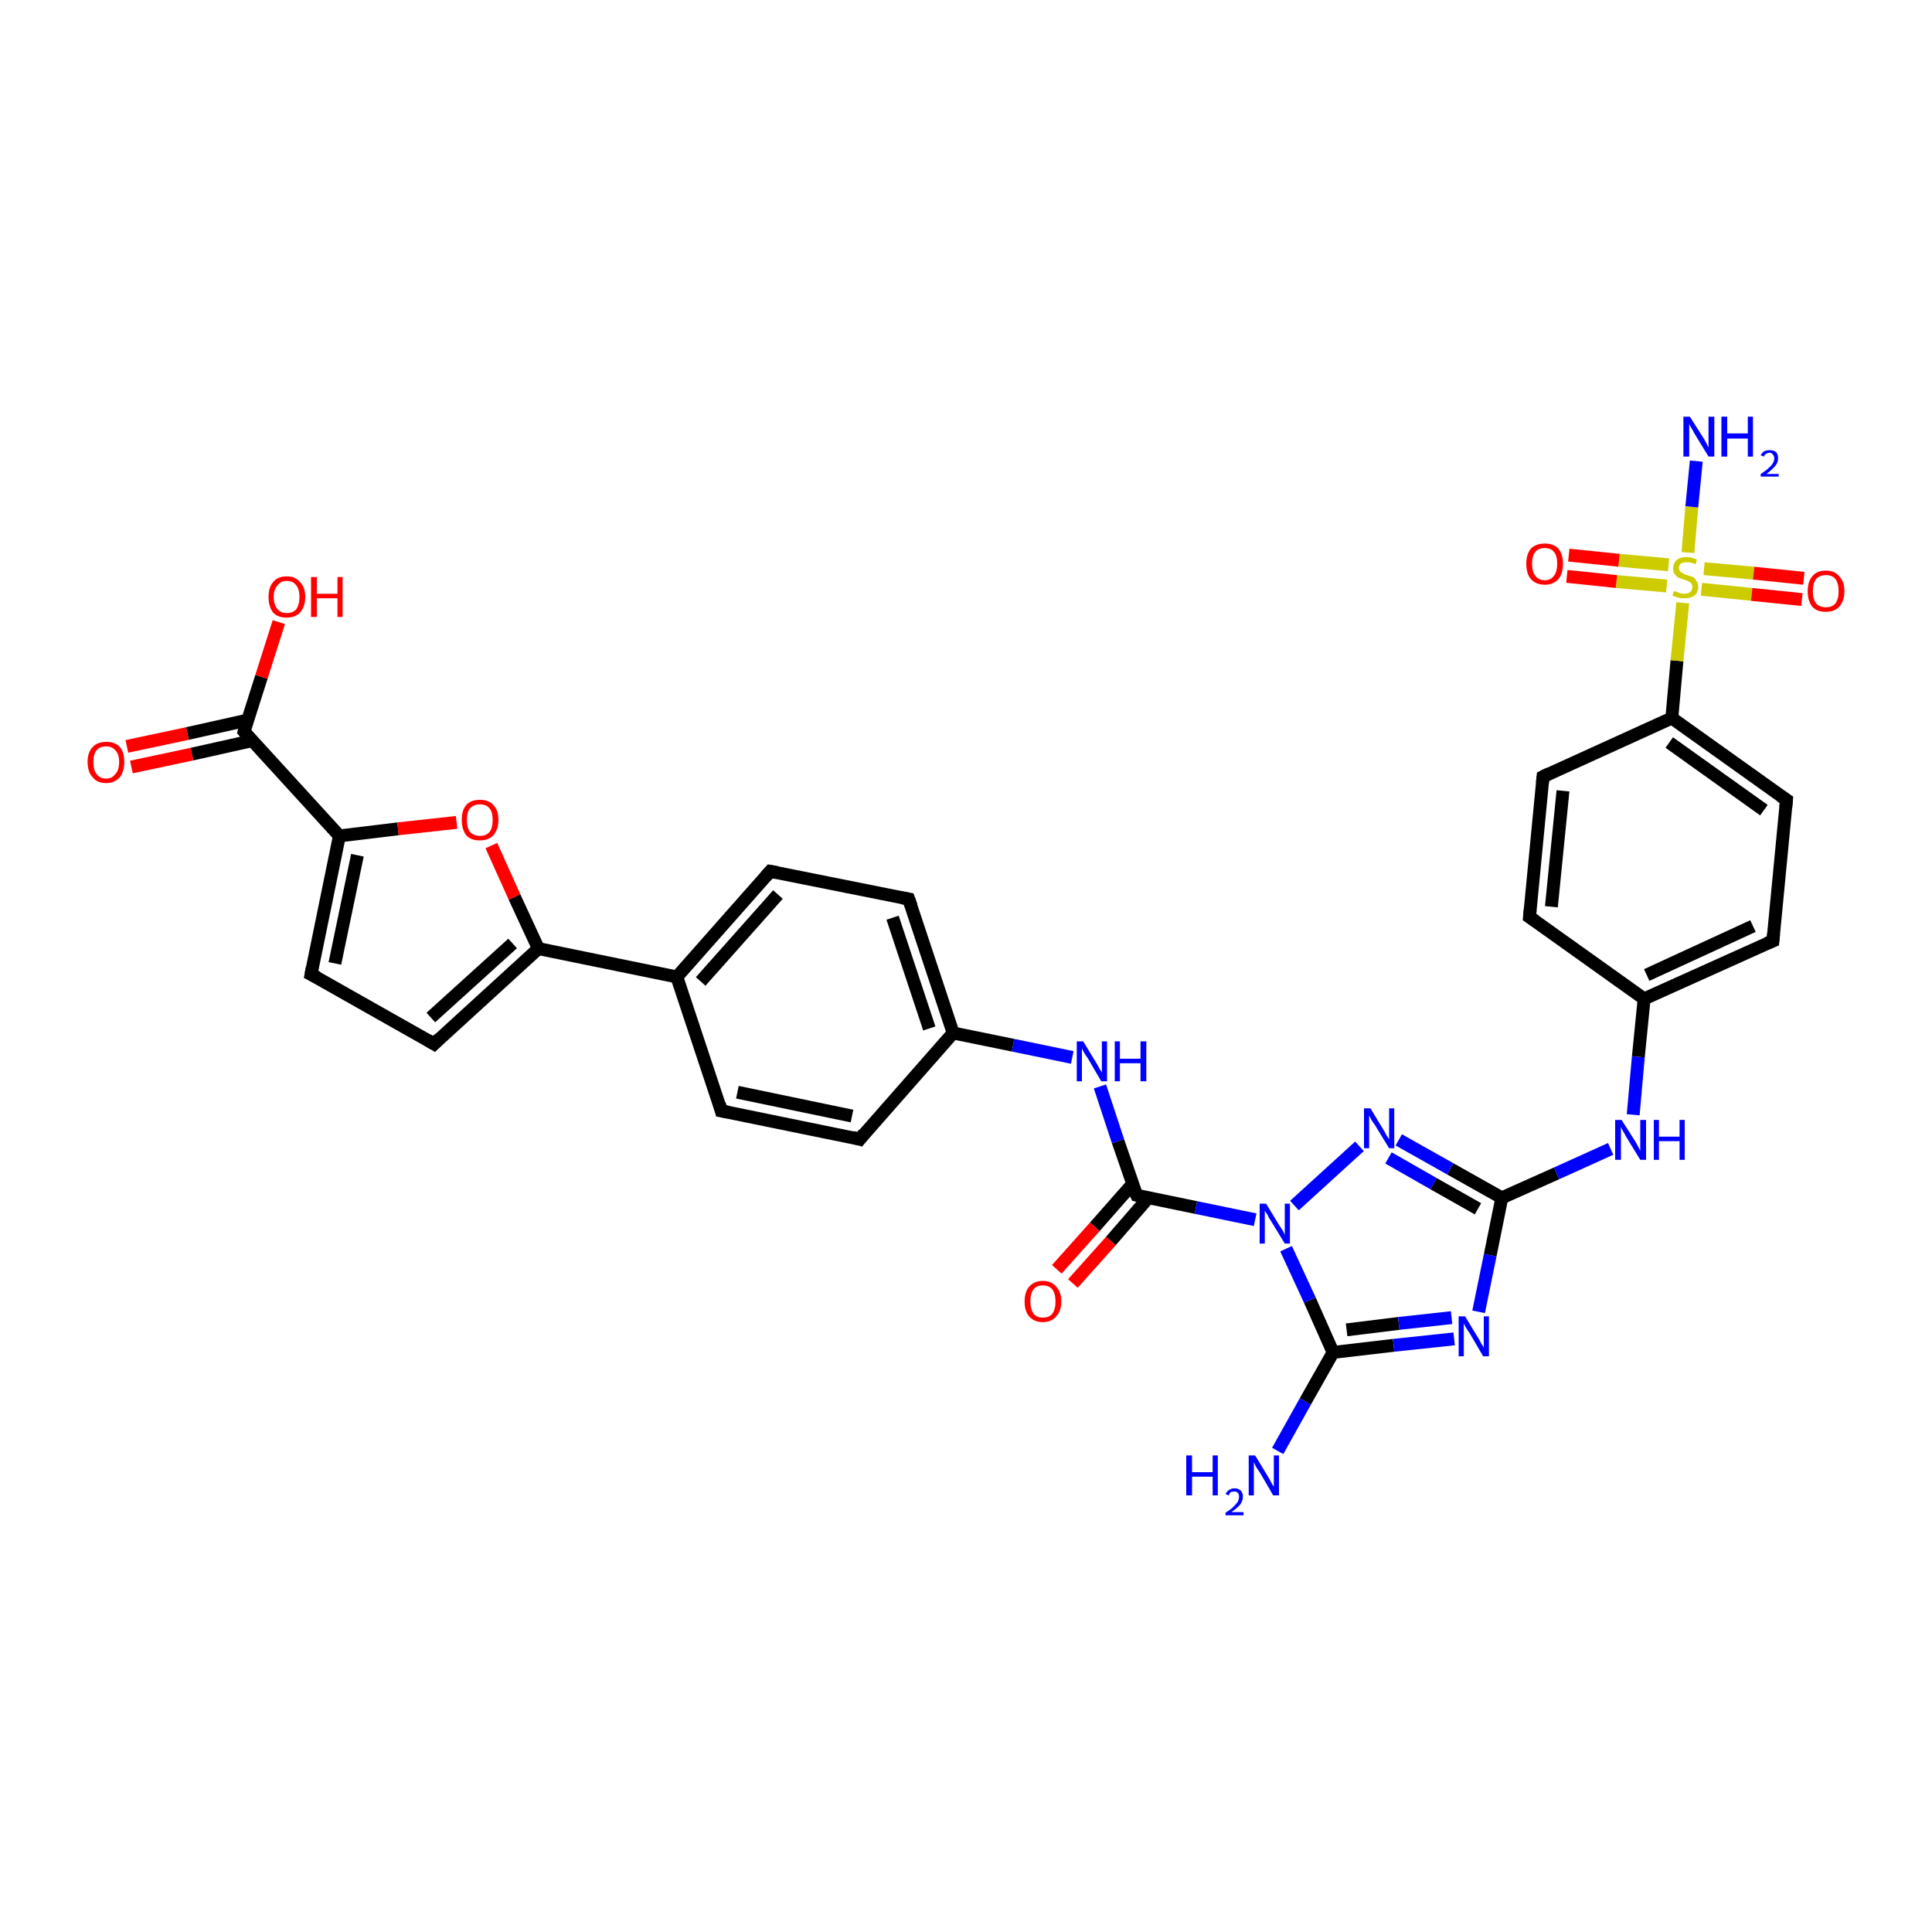 <?xml version='1.0' encoding='iso-8859-1'?>
<svg version='1.1' baseProfile='full'
              xmlns='http://www.w3.org/2000/svg'
                      xmlns:rdkit='http://www.rdkit.org/xml'
                      xmlns:xlink='http://www.w3.org/1999/xlink'
                  xml:space='preserve'
width='300px' height='300px' viewBox='0 0 300 300'>
<!-- END OF HEADER -->
<rect style='opacity:1.0;fill:#FFFFFF;stroke:none' width='300.0' height='300.0' x='0.0' y='0.0'> </rect>
<path class='bond-0 atom-0 atom-1' d='M 198.4,225.3 L 202.7,217.6' style='fill:none;fill-rule:evenodd;stroke:#0000FF;stroke-width:2.0px;stroke-linecap:butt;stroke-linejoin:miter;stroke-opacity:1' />
<path class='bond-0 atom-0 atom-1' d='M 202.7,217.6 L 207.0,210.0' style='fill:none;fill-rule:evenodd;stroke:#000000;stroke-width:2.0px;stroke-linecap:butt;stroke-linejoin:miter;stroke-opacity:1' />
<path class='bond-1 atom-1 atom-2' d='M 207.0,210.0 L 216.4,208.9' style='fill:none;fill-rule:evenodd;stroke:#000000;stroke-width:2.0px;stroke-linecap:butt;stroke-linejoin:miter;stroke-opacity:1' />
<path class='bond-1 atom-1 atom-2' d='M 216.4,208.9 L 225.8,207.9' style='fill:none;fill-rule:evenodd;stroke:#0000FF;stroke-width:2.0px;stroke-linecap:butt;stroke-linejoin:miter;stroke-opacity:1' />
<path class='bond-1 atom-1 atom-2' d='M 209.1,206.5 L 217.2,205.5' style='fill:none;fill-rule:evenodd;stroke:#000000;stroke-width:2.0px;stroke-linecap:butt;stroke-linejoin:miter;stroke-opacity:1' />
<path class='bond-1 atom-1 atom-2' d='M 217.2,205.5 L 225.4,204.6' style='fill:none;fill-rule:evenodd;stroke:#0000FF;stroke-width:2.0px;stroke-linecap:butt;stroke-linejoin:miter;stroke-opacity:1' />
<path class='bond-2 atom-2 atom-3' d='M 229.6,203.7 L 231.4,194.9' style='fill:none;fill-rule:evenodd;stroke:#0000FF;stroke-width:2.0px;stroke-linecap:butt;stroke-linejoin:miter;stroke-opacity:1' />
<path class='bond-2 atom-2 atom-3' d='M 231.4,194.9 L 233.2,186.0' style='fill:none;fill-rule:evenodd;stroke:#000000;stroke-width:2.0px;stroke-linecap:butt;stroke-linejoin:miter;stroke-opacity:1' />
<path class='bond-3 atom-3 atom-4' d='M 233.2,186.0 L 241.7,182.2' style='fill:none;fill-rule:evenodd;stroke:#000000;stroke-width:2.0px;stroke-linecap:butt;stroke-linejoin:miter;stroke-opacity:1' />
<path class='bond-3 atom-3 atom-4' d='M 241.7,182.2 L 250.1,178.4' style='fill:none;fill-rule:evenodd;stroke:#0000FF;stroke-width:2.0px;stroke-linecap:butt;stroke-linejoin:miter;stroke-opacity:1' />
<path class='bond-4 atom-4 atom-5' d='M 253.6,173.1 L 254.4,164.1' style='fill:none;fill-rule:evenodd;stroke:#0000FF;stroke-width:2.0px;stroke-linecap:butt;stroke-linejoin:miter;stroke-opacity:1' />
<path class='bond-4 atom-4 atom-5' d='M 254.4,164.1 L 255.3,155.1' style='fill:none;fill-rule:evenodd;stroke:#000000;stroke-width:2.0px;stroke-linecap:butt;stroke-linejoin:miter;stroke-opacity:1' />
<path class='bond-5 atom-5 atom-6' d='M 255.3,155.1 L 275.3,146.1' style='fill:none;fill-rule:evenodd;stroke:#000000;stroke-width:2.0px;stroke-linecap:butt;stroke-linejoin:miter;stroke-opacity:1' />
<path class='bond-5 atom-5 atom-6' d='M 255.7,151.4 L 272.2,143.8' style='fill:none;fill-rule:evenodd;stroke:#000000;stroke-width:2.0px;stroke-linecap:butt;stroke-linejoin:miter;stroke-opacity:1' />
<path class='bond-6 atom-6 atom-7' d='M 275.3,146.1 L 277.4,124.2' style='fill:none;fill-rule:evenodd;stroke:#000000;stroke-width:2.0px;stroke-linecap:butt;stroke-linejoin:miter;stroke-opacity:1' />
<path class='bond-7 atom-7 atom-8' d='M 277.4,124.2 L 259.6,111.5' style='fill:none;fill-rule:evenodd;stroke:#000000;stroke-width:2.0px;stroke-linecap:butt;stroke-linejoin:miter;stroke-opacity:1' />
<path class='bond-7 atom-7 atom-8' d='M 273.9,125.8 L 259.2,115.3' style='fill:none;fill-rule:evenodd;stroke:#000000;stroke-width:2.0px;stroke-linecap:butt;stroke-linejoin:miter;stroke-opacity:1' />
<path class='bond-8 atom-8 atom-9' d='M 259.6,111.5 L 239.6,120.6' style='fill:none;fill-rule:evenodd;stroke:#000000;stroke-width:2.0px;stroke-linecap:butt;stroke-linejoin:miter;stroke-opacity:1' />
<path class='bond-9 atom-9 atom-10' d='M 239.6,120.6 L 237.5,142.4' style='fill:none;fill-rule:evenodd;stroke:#000000;stroke-width:2.0px;stroke-linecap:butt;stroke-linejoin:miter;stroke-opacity:1' />
<path class='bond-9 atom-9 atom-10' d='M 242.7,122.8 L 240.9,140.8' style='fill:none;fill-rule:evenodd;stroke:#000000;stroke-width:2.0px;stroke-linecap:butt;stroke-linejoin:miter;stroke-opacity:1' />
<path class='bond-10 atom-8 atom-11' d='M 259.6,111.5 L 260.4,102.6' style='fill:none;fill-rule:evenodd;stroke:#000000;stroke-width:2.0px;stroke-linecap:butt;stroke-linejoin:miter;stroke-opacity:1' />
<path class='bond-10 atom-8 atom-11' d='M 260.4,102.6 L 261.3,93.6' style='fill:none;fill-rule:evenodd;stroke:#CCCC00;stroke-width:2.0px;stroke-linecap:butt;stroke-linejoin:miter;stroke-opacity:1' />
<path class='bond-11 atom-11 atom-12' d='M 262.1,85.8 L 262.7,78.7' style='fill:none;fill-rule:evenodd;stroke:#CCCC00;stroke-width:2.0px;stroke-linecap:butt;stroke-linejoin:miter;stroke-opacity:1' />
<path class='bond-11 atom-11 atom-12' d='M 262.7,78.7 L 263.4,71.6' style='fill:none;fill-rule:evenodd;stroke:#0000FF;stroke-width:2.0px;stroke-linecap:butt;stroke-linejoin:miter;stroke-opacity:1' />
<path class='bond-12 atom-11 atom-13' d='M 264.2,91.5 L 272.0,92.3' style='fill:none;fill-rule:evenodd;stroke:#CCCC00;stroke-width:2.0px;stroke-linecap:butt;stroke-linejoin:miter;stroke-opacity:1' />
<path class='bond-12 atom-11 atom-13' d='M 272.0,92.3 L 279.8,93.1' style='fill:none;fill-rule:evenodd;stroke:#FF0000;stroke-width:2.0px;stroke-linecap:butt;stroke-linejoin:miter;stroke-opacity:1' />
<path class='bond-12 atom-11 atom-13' d='M 264.6,88.3 L 272.3,89.0' style='fill:none;fill-rule:evenodd;stroke:#CCCC00;stroke-width:2.0px;stroke-linecap:butt;stroke-linejoin:miter;stroke-opacity:1' />
<path class='bond-12 atom-11 atom-13' d='M 272.3,89.0 L 280.1,89.8' style='fill:none;fill-rule:evenodd;stroke:#FF0000;stroke-width:2.0px;stroke-linecap:butt;stroke-linejoin:miter;stroke-opacity:1' />
<path class='bond-13 atom-11 atom-14' d='M 259.1,87.7 L 251.4,87.0' style='fill:none;fill-rule:evenodd;stroke:#CCCC00;stroke-width:2.0px;stroke-linecap:butt;stroke-linejoin:miter;stroke-opacity:1' />
<path class='bond-13 atom-11 atom-14' d='M 251.4,87.0 L 243.6,86.2' style='fill:none;fill-rule:evenodd;stroke:#FF0000;stroke-width:2.0px;stroke-linecap:butt;stroke-linejoin:miter;stroke-opacity:1' />
<path class='bond-13 atom-11 atom-14' d='M 258.8,91.0 L 251.0,90.3' style='fill:none;fill-rule:evenodd;stroke:#CCCC00;stroke-width:2.0px;stroke-linecap:butt;stroke-linejoin:miter;stroke-opacity:1' />
<path class='bond-13 atom-11 atom-14' d='M 251.0,90.3 L 243.3,89.5' style='fill:none;fill-rule:evenodd;stroke:#FF0000;stroke-width:2.0px;stroke-linecap:butt;stroke-linejoin:miter;stroke-opacity:1' />
<path class='bond-14 atom-3 atom-15' d='M 233.2,186.0 L 225.2,181.5' style='fill:none;fill-rule:evenodd;stroke:#000000;stroke-width:2.0px;stroke-linecap:butt;stroke-linejoin:miter;stroke-opacity:1' />
<path class='bond-14 atom-3 atom-15' d='M 225.2,181.5 L 217.2,177.0' style='fill:none;fill-rule:evenodd;stroke:#0000FF;stroke-width:2.0px;stroke-linecap:butt;stroke-linejoin:miter;stroke-opacity:1' />
<path class='bond-14 atom-3 atom-15' d='M 229.5,187.7 L 222.6,183.8' style='fill:none;fill-rule:evenodd;stroke:#000000;stroke-width:2.0px;stroke-linecap:butt;stroke-linejoin:miter;stroke-opacity:1' />
<path class='bond-14 atom-3 atom-15' d='M 222.6,183.8 L 215.6,179.8' style='fill:none;fill-rule:evenodd;stroke:#0000FF;stroke-width:2.0px;stroke-linecap:butt;stroke-linejoin:miter;stroke-opacity:1' />
<path class='bond-15 atom-15 atom-16' d='M 211.1,178.0 L 201.0,187.2' style='fill:none;fill-rule:evenodd;stroke:#0000FF;stroke-width:2.0px;stroke-linecap:butt;stroke-linejoin:miter;stroke-opacity:1' />
<path class='bond-16 atom-16 atom-17' d='M 194.9,189.4 L 185.7,187.5' style='fill:none;fill-rule:evenodd;stroke:#0000FF;stroke-width:2.0px;stroke-linecap:butt;stroke-linejoin:miter;stroke-opacity:1' />
<path class='bond-16 atom-16 atom-17' d='M 185.7,187.5 L 176.5,185.6' style='fill:none;fill-rule:evenodd;stroke:#000000;stroke-width:2.0px;stroke-linecap:butt;stroke-linejoin:miter;stroke-opacity:1' />
<path class='bond-17 atom-17 atom-18' d='M 175.9,183.8 L 170.0,190.5' style='fill:none;fill-rule:evenodd;stroke:#000000;stroke-width:2.0px;stroke-linecap:butt;stroke-linejoin:miter;stroke-opacity:1' />
<path class='bond-17 atom-17 atom-18' d='M 170.0,190.5 L 164.1,197.1' style='fill:none;fill-rule:evenodd;stroke:#FF0000;stroke-width:2.0px;stroke-linecap:butt;stroke-linejoin:miter;stroke-opacity:1' />
<path class='bond-17 atom-17 atom-18' d='M 178.3,186.0 L 172.5,192.7' style='fill:none;fill-rule:evenodd;stroke:#000000;stroke-width:2.0px;stroke-linecap:butt;stroke-linejoin:miter;stroke-opacity:1' />
<path class='bond-17 atom-17 atom-18' d='M 172.5,192.7 L 166.6,199.3' style='fill:none;fill-rule:evenodd;stroke:#FF0000;stroke-width:2.0px;stroke-linecap:butt;stroke-linejoin:miter;stroke-opacity:1' />
<path class='bond-18 atom-17 atom-19' d='M 176.5,185.6 L 173.6,177.2' style='fill:none;fill-rule:evenodd;stroke:#000000;stroke-width:2.0px;stroke-linecap:butt;stroke-linejoin:miter;stroke-opacity:1' />
<path class='bond-18 atom-17 atom-19' d='M 173.6,177.2 L 170.8,168.7' style='fill:none;fill-rule:evenodd;stroke:#0000FF;stroke-width:2.0px;stroke-linecap:butt;stroke-linejoin:miter;stroke-opacity:1' />
<path class='bond-19 atom-19 atom-20' d='M 166.5,164.2 L 157.3,162.3' style='fill:none;fill-rule:evenodd;stroke:#0000FF;stroke-width:2.0px;stroke-linecap:butt;stroke-linejoin:miter;stroke-opacity:1' />
<path class='bond-19 atom-19 atom-20' d='M 157.3,162.3 L 148.0,160.4' style='fill:none;fill-rule:evenodd;stroke:#000000;stroke-width:2.0px;stroke-linecap:butt;stroke-linejoin:miter;stroke-opacity:1' />
<path class='bond-20 atom-20 atom-21' d='M 148.0,160.4 L 141.1,139.6' style='fill:none;fill-rule:evenodd;stroke:#000000;stroke-width:2.0px;stroke-linecap:butt;stroke-linejoin:miter;stroke-opacity:1' />
<path class='bond-20 atom-20 atom-21' d='M 144.3,159.7 L 138.6,142.5' style='fill:none;fill-rule:evenodd;stroke:#000000;stroke-width:2.0px;stroke-linecap:butt;stroke-linejoin:miter;stroke-opacity:1' />
<path class='bond-21 atom-21 atom-22' d='M 141.1,139.6 L 119.6,135.3' style='fill:none;fill-rule:evenodd;stroke:#000000;stroke-width:2.0px;stroke-linecap:butt;stroke-linejoin:miter;stroke-opacity:1' />
<path class='bond-22 atom-22 atom-23' d='M 119.6,135.3 L 105.1,151.7' style='fill:none;fill-rule:evenodd;stroke:#000000;stroke-width:2.0px;stroke-linecap:butt;stroke-linejoin:miter;stroke-opacity:1' />
<path class='bond-22 atom-22 atom-23' d='M 120.8,138.9 L 108.8,152.4' style='fill:none;fill-rule:evenodd;stroke:#000000;stroke-width:2.0px;stroke-linecap:butt;stroke-linejoin:miter;stroke-opacity:1' />
<path class='bond-23 atom-23 atom-24' d='M 105.1,151.7 L 112.0,172.5' style='fill:none;fill-rule:evenodd;stroke:#000000;stroke-width:2.0px;stroke-linecap:butt;stroke-linejoin:miter;stroke-opacity:1' />
<path class='bond-24 atom-24 atom-25' d='M 112.0,172.5 L 133.5,176.9' style='fill:none;fill-rule:evenodd;stroke:#000000;stroke-width:2.0px;stroke-linecap:butt;stroke-linejoin:miter;stroke-opacity:1' />
<path class='bond-24 atom-24 atom-25' d='M 114.5,169.6 L 132.3,173.3' style='fill:none;fill-rule:evenodd;stroke:#000000;stroke-width:2.0px;stroke-linecap:butt;stroke-linejoin:miter;stroke-opacity:1' />
<path class='bond-25 atom-23 atom-26' d='M 105.1,151.7 L 83.6,147.3' style='fill:none;fill-rule:evenodd;stroke:#000000;stroke-width:2.0px;stroke-linecap:butt;stroke-linejoin:miter;stroke-opacity:1' />
<path class='bond-26 atom-26 atom-27' d='M 83.6,147.3 L 67.4,162.1' style='fill:none;fill-rule:evenodd;stroke:#000000;stroke-width:2.0px;stroke-linecap:butt;stroke-linejoin:miter;stroke-opacity:1' />
<path class='bond-26 atom-26 atom-27' d='M 79.6,146.5 L 66.9,158.0' style='fill:none;fill-rule:evenodd;stroke:#000000;stroke-width:2.0px;stroke-linecap:butt;stroke-linejoin:miter;stroke-opacity:1' />
<path class='bond-27 atom-27 atom-28' d='M 67.4,162.1 L 48.3,151.3' style='fill:none;fill-rule:evenodd;stroke:#000000;stroke-width:2.0px;stroke-linecap:butt;stroke-linejoin:miter;stroke-opacity:1' />
<path class='bond-28 atom-28 atom-29' d='M 48.3,151.3 L 52.7,129.8' style='fill:none;fill-rule:evenodd;stroke:#000000;stroke-width:2.0px;stroke-linecap:butt;stroke-linejoin:miter;stroke-opacity:1' />
<path class='bond-28 atom-28 atom-29' d='M 52.0,149.6 L 55.5,132.8' style='fill:none;fill-rule:evenodd;stroke:#000000;stroke-width:2.0px;stroke-linecap:butt;stroke-linejoin:miter;stroke-opacity:1' />
<path class='bond-29 atom-29 atom-30' d='M 52.7,129.8 L 61.8,128.7' style='fill:none;fill-rule:evenodd;stroke:#000000;stroke-width:2.0px;stroke-linecap:butt;stroke-linejoin:miter;stroke-opacity:1' />
<path class='bond-29 atom-29 atom-30' d='M 61.8,128.7 L 70.9,127.7' style='fill:none;fill-rule:evenodd;stroke:#FF0000;stroke-width:2.0px;stroke-linecap:butt;stroke-linejoin:miter;stroke-opacity:1' />
<path class='bond-30 atom-29 atom-31' d='M 52.7,129.8 L 37.9,113.6' style='fill:none;fill-rule:evenodd;stroke:#000000;stroke-width:2.0px;stroke-linecap:butt;stroke-linejoin:miter;stroke-opacity:1' />
<path class='bond-31 atom-31 atom-32' d='M 37.9,113.6 L 40.6,105.1' style='fill:none;fill-rule:evenodd;stroke:#000000;stroke-width:2.0px;stroke-linecap:butt;stroke-linejoin:miter;stroke-opacity:1' />
<path class='bond-31 atom-31 atom-32' d='M 40.6,105.1 L 43.3,96.6' style='fill:none;fill-rule:evenodd;stroke:#FF0000;stroke-width:2.0px;stroke-linecap:butt;stroke-linejoin:miter;stroke-opacity:1' />
<path class='bond-32 atom-31 atom-33' d='M 38.5,111.8 L 29.1,113.9' style='fill:none;fill-rule:evenodd;stroke:#000000;stroke-width:2.0px;stroke-linecap:butt;stroke-linejoin:miter;stroke-opacity:1' />
<path class='bond-32 atom-31 atom-33' d='M 29.1,113.9 L 19.7,115.9' style='fill:none;fill-rule:evenodd;stroke:#FF0000;stroke-width:2.0px;stroke-linecap:butt;stroke-linejoin:miter;stroke-opacity:1' />
<path class='bond-32 atom-31 atom-33' d='M 39.2,115.0 L 29.8,117.1' style='fill:none;fill-rule:evenodd;stroke:#000000;stroke-width:2.0px;stroke-linecap:butt;stroke-linejoin:miter;stroke-opacity:1' />
<path class='bond-32 atom-31 atom-33' d='M 29.8,117.1 L 20.4,119.1' style='fill:none;fill-rule:evenodd;stroke:#FF0000;stroke-width:2.0px;stroke-linecap:butt;stroke-linejoin:miter;stroke-opacity:1' />
<path class='bond-33 atom-16 atom-1' d='M 199.7,193.9 L 203.4,201.9' style='fill:none;fill-rule:evenodd;stroke:#0000FF;stroke-width:2.0px;stroke-linecap:butt;stroke-linejoin:miter;stroke-opacity:1' />
<path class='bond-33 atom-16 atom-1' d='M 203.4,201.9 L 207.0,210.0' style='fill:none;fill-rule:evenodd;stroke:#000000;stroke-width:2.0px;stroke-linecap:butt;stroke-linejoin:miter;stroke-opacity:1' />
<path class='bond-34 atom-25 atom-20' d='M 133.5,176.9 L 148.0,160.4' style='fill:none;fill-rule:evenodd;stroke:#000000;stroke-width:2.0px;stroke-linecap:butt;stroke-linejoin:miter;stroke-opacity:1' />
<path class='bond-35 atom-30 atom-26' d='M 76.3,131.3 L 79.9,139.3' style='fill:none;fill-rule:evenodd;stroke:#FF0000;stroke-width:2.0px;stroke-linecap:butt;stroke-linejoin:miter;stroke-opacity:1' />
<path class='bond-35 atom-30 atom-26' d='M 79.9,139.3 L 83.6,147.3' style='fill:none;fill-rule:evenodd;stroke:#000000;stroke-width:2.0px;stroke-linecap:butt;stroke-linejoin:miter;stroke-opacity:1' />
<path class='bond-36 atom-10 atom-5' d='M 237.5,142.4 L 255.3,155.1' style='fill:none;fill-rule:evenodd;stroke:#000000;stroke-width:2.0px;stroke-linecap:butt;stroke-linejoin:miter;stroke-opacity:1' />
<path d='M 274.3,146.5 L 275.3,146.1 L 275.4,145.0' style='fill:none;stroke:#000000;stroke-width:2.0px;stroke-linecap:butt;stroke-linejoin:miter;stroke-opacity:1;' />
<path d='M 277.3,125.3 L 277.4,124.2 L 276.5,123.6' style='fill:none;stroke:#000000;stroke-width:2.0px;stroke-linecap:butt;stroke-linejoin:miter;stroke-opacity:1;' />
<path d='M 240.6,120.1 L 239.6,120.6 L 239.5,121.6' style='fill:none;stroke:#000000;stroke-width:2.0px;stroke-linecap:butt;stroke-linejoin:miter;stroke-opacity:1;' />
<path d='M 237.6,141.3 L 237.5,142.4 L 238.4,143.0' style='fill:none;stroke:#000000;stroke-width:2.0px;stroke-linecap:butt;stroke-linejoin:miter;stroke-opacity:1;' />
<path d='M 176.9,185.7 L 176.5,185.6 L 176.3,185.2' style='fill:none;stroke:#000000;stroke-width:2.0px;stroke-linecap:butt;stroke-linejoin:miter;stroke-opacity:1;' />
<path d='M 141.5,140.7 L 141.1,139.6 L 140.0,139.4' style='fill:none;stroke:#000000;stroke-width:2.0px;stroke-linecap:butt;stroke-linejoin:miter;stroke-opacity:1;' />
<path d='M 120.7,135.5 L 119.6,135.3 L 118.9,136.1' style='fill:none;stroke:#000000;stroke-width:2.0px;stroke-linecap:butt;stroke-linejoin:miter;stroke-opacity:1;' />
<path d='M 111.7,171.4 L 112.0,172.5 L 113.1,172.7' style='fill:none;stroke:#000000;stroke-width:2.0px;stroke-linecap:butt;stroke-linejoin:miter;stroke-opacity:1;' />
<path d='M 132.4,176.6 L 133.5,176.9 L 134.2,176.0' style='fill:none;stroke:#000000;stroke-width:2.0px;stroke-linecap:butt;stroke-linejoin:miter;stroke-opacity:1;' />
<path d='M 68.2,161.3 L 67.4,162.1 L 66.4,161.5' style='fill:none;stroke:#000000;stroke-width:2.0px;stroke-linecap:butt;stroke-linejoin:miter;stroke-opacity:1;' />
<path d='M 49.3,151.8 L 48.3,151.3 L 48.5,150.2' style='fill:none;stroke:#000000;stroke-width:2.0px;stroke-linecap:butt;stroke-linejoin:miter;stroke-opacity:1;' />
<path d='M 38.6,114.4 L 37.9,113.6 L 38.0,113.2' style='fill:none;stroke:#000000;stroke-width:2.0px;stroke-linecap:butt;stroke-linejoin:miter;stroke-opacity:1;' />
<path class='atom-0' d='M 184.2 226.0
L 185.1 226.0
L 185.1 228.6
L 188.3 228.6
L 188.3 226.0
L 189.1 226.0
L 189.1 232.2
L 188.3 232.2
L 188.3 229.3
L 185.1 229.3
L 185.1 232.2
L 184.2 232.2
L 184.2 226.0
' fill='#0000FF'/>
<path class='atom-0' d='M 190.3 232.0
Q 190.5 231.6, 190.8 231.4
Q 191.2 231.1, 191.7 231.1
Q 192.3 231.1, 192.7 231.5
Q 193.0 231.8, 193.0 232.4
Q 193.0 233.0, 192.6 233.6
Q 192.1 234.2, 191.2 234.8
L 193.1 234.8
L 193.1 235.3
L 190.3 235.3
L 190.3 234.9
Q 191.1 234.4, 191.5 234.0
Q 192.0 233.5, 192.2 233.2
Q 192.4 232.8, 192.4 232.4
Q 192.4 232.0, 192.2 231.8
Q 192.0 231.6, 191.7 231.6
Q 191.4 231.6, 191.1 231.7
Q 190.9 231.9, 190.8 232.2
L 190.3 232.0
' fill='#0000FF'/>
<path class='atom-0' d='M 194.9 226.0
L 196.9 229.3
Q 197.1 229.6, 197.4 230.2
Q 197.7 230.8, 197.8 230.8
L 197.8 226.0
L 198.6 226.0
L 198.6 232.2
L 197.7 232.2
L 195.6 228.6
Q 195.3 228.2, 195.0 227.7
Q 194.8 227.2, 194.7 227.1
L 194.7 232.2
L 193.9 232.2
L 193.9 226.0
L 194.9 226.0
' fill='#0000FF'/>
<path class='atom-2' d='M 227.5 204.4
L 229.5 207.7
Q 229.7 208.0, 230.0 208.6
Q 230.4 209.2, 230.4 209.3
L 230.4 204.4
L 231.2 204.4
L 231.2 210.6
L 230.3 210.6
L 228.2 207.0
Q 227.9 206.6, 227.6 206.1
Q 227.4 205.7, 227.3 205.5
L 227.3 210.6
L 226.5 210.6
L 226.5 204.4
L 227.5 204.4
' fill='#0000FF'/>
<path class='atom-4' d='M 251.8 173.9
L 253.9 177.2
Q 254.1 177.5, 254.4 178.1
Q 254.7 178.7, 254.7 178.7
L 254.7 173.9
L 255.6 173.9
L 255.6 180.1
L 254.7 180.1
L 252.5 176.5
Q 252.3 176.1, 252.0 175.6
Q 251.7 175.1, 251.7 174.9
L 251.7 180.1
L 250.8 180.1
L 250.8 173.9
L 251.8 173.9
' fill='#0000FF'/>
<path class='atom-4' d='M 256.8 173.9
L 257.6 173.9
L 257.6 176.5
L 260.8 176.5
L 260.8 173.9
L 261.6 173.9
L 261.6 180.1
L 260.8 180.1
L 260.8 177.2
L 257.6 177.2
L 257.6 180.1
L 256.8 180.1
L 256.8 173.9
' fill='#0000FF'/>
<path class='atom-11' d='M 259.9 91.8
Q 260.0 91.8, 260.3 91.9
Q 260.6 92.0, 260.9 92.1
Q 261.2 92.2, 261.5 92.2
Q 262.1 92.2, 262.5 91.9
Q 262.8 91.6, 262.8 91.1
Q 262.8 90.8, 262.6 90.6
Q 262.5 90.4, 262.2 90.3
Q 261.9 90.1, 261.5 90.0
Q 260.9 89.8, 260.6 89.7
Q 260.3 89.5, 260.1 89.2
Q 259.8 88.9, 259.8 88.3
Q 259.8 87.5, 260.3 87.0
Q 260.9 86.5, 261.9 86.5
Q 262.7 86.5, 263.5 86.9
L 263.3 87.6
Q 262.5 87.3, 262.0 87.3
Q 261.4 87.3, 261.0 87.5
Q 260.7 87.8, 260.7 88.2
Q 260.7 88.5, 260.9 88.7
Q 261.0 88.9, 261.3 89.0
Q 261.5 89.2, 262.0 89.3
Q 262.5 89.5, 262.9 89.6
Q 263.2 89.8, 263.4 90.2
Q 263.7 90.5, 263.7 91.1
Q 263.7 92.0, 263.1 92.5
Q 262.5 92.9, 261.6 92.9
Q 261.0 92.9, 260.6 92.8
Q 260.2 92.7, 259.7 92.5
L 259.9 91.8
' fill='#CCCC00'/>
<path class='atom-12' d='M 262.4 64.7
L 264.5 68.0
Q 264.7 68.3, 265.0 68.9
Q 265.3 69.5, 265.3 69.5
L 265.3 64.7
L 266.2 64.7
L 266.2 70.9
L 265.3 70.9
L 263.1 67.3
Q 262.9 66.9, 262.6 66.4
Q 262.3 65.9, 262.3 65.8
L 262.3 70.9
L 261.4 70.9
L 261.4 64.7
L 262.4 64.7
' fill='#0000FF'/>
<path class='atom-12' d='M 267.3 64.7
L 268.2 64.7
L 268.2 67.3
L 271.4 67.3
L 271.4 64.7
L 272.2 64.7
L 272.2 70.9
L 271.4 70.9
L 271.4 68.1
L 268.2 68.1
L 268.2 70.9
L 267.3 70.9
L 267.3 64.7
' fill='#0000FF'/>
<path class='atom-12' d='M 273.4 70.7
Q 273.6 70.3, 273.9 70.1
Q 274.3 69.9, 274.8 69.9
Q 275.4 69.9, 275.8 70.2
Q 276.1 70.6, 276.1 71.1
Q 276.1 71.8, 275.7 72.3
Q 275.2 72.9, 274.3 73.6
L 276.2 73.6
L 276.2 74.0
L 273.4 74.0
L 273.4 73.6
Q 274.2 73.1, 274.6 72.7
Q 275.1 72.3, 275.3 71.9
Q 275.5 71.6, 275.5 71.2
Q 275.5 70.8, 275.3 70.6
Q 275.1 70.3, 274.8 70.3
Q 274.5 70.3, 274.2 70.5
Q 274.0 70.6, 273.9 70.9
L 273.4 70.7
' fill='#0000FF'/>
<path class='atom-13' d='M 280.7 91.8
Q 280.7 90.3, 281.4 89.5
Q 282.1 88.6, 283.5 88.6
Q 284.9 88.6, 285.6 89.5
Q 286.4 90.3, 286.4 91.8
Q 286.4 93.3, 285.6 94.2
Q 284.9 95.0, 283.5 95.0
Q 282.1 95.0, 281.4 94.2
Q 280.7 93.3, 280.7 91.8
M 283.5 94.3
Q 284.5 94.3, 285.0 93.7
Q 285.5 93.0, 285.5 91.8
Q 285.5 90.6, 285.0 89.9
Q 284.5 89.3, 283.5 89.3
Q 282.6 89.3, 282.0 89.9
Q 281.5 90.6, 281.5 91.8
Q 281.5 93.0, 282.0 93.7
Q 282.6 94.3, 283.5 94.3
' fill='#FF0000'/>
<path class='atom-14' d='M 237.0 87.5
Q 237.0 86.1, 237.7 85.2
Q 238.5 84.4, 239.9 84.4
Q 241.2 84.4, 242.0 85.2
Q 242.7 86.1, 242.7 87.5
Q 242.7 89.1, 242.0 89.9
Q 241.2 90.8, 239.9 90.8
Q 238.5 90.8, 237.7 89.9
Q 237.0 89.1, 237.0 87.5
M 239.9 90.1
Q 240.8 90.1, 241.3 89.4
Q 241.8 88.8, 241.8 87.5
Q 241.8 86.3, 241.3 85.7
Q 240.8 85.1, 239.9 85.1
Q 238.9 85.1, 238.4 85.7
Q 237.9 86.3, 237.9 87.5
Q 237.9 88.8, 238.4 89.4
Q 238.9 90.1, 239.9 90.1
' fill='#FF0000'/>
<path class='atom-15' d='M 212.8 172.1
L 214.8 175.4
Q 215.0 175.7, 215.3 176.3
Q 215.7 176.9, 215.7 176.9
L 215.7 172.1
L 216.5 172.1
L 216.5 178.3
L 215.7 178.3
L 213.5 174.7
Q 213.2 174.3, 212.9 173.8
Q 212.7 173.4, 212.6 173.2
L 212.6 178.3
L 211.8 178.3
L 211.8 172.1
L 212.8 172.1
' fill='#0000FF'/>
<path class='atom-16' d='M 196.6 186.9
L 198.6 190.2
Q 198.8 190.5, 199.2 191.1
Q 199.5 191.7, 199.5 191.8
L 199.5 186.9
L 200.3 186.9
L 200.3 193.1
L 199.5 193.1
L 197.3 189.5
Q 197.0 189.1, 196.8 188.6
Q 196.5 188.2, 196.4 188.0
L 196.4 193.1
L 195.6 193.1
L 195.6 186.9
L 196.6 186.9
' fill='#0000FF'/>
<path class='atom-18' d='M 159.1 202.1
Q 159.1 200.6, 159.8 199.8
Q 160.6 198.9, 161.9 198.9
Q 163.3 198.9, 164.0 199.8
Q 164.8 200.6, 164.8 202.1
Q 164.8 203.6, 164.0 204.4
Q 163.3 205.3, 161.9 205.3
Q 160.6 205.3, 159.8 204.4
Q 159.1 203.6, 159.1 202.1
M 161.9 204.6
Q 162.9 204.6, 163.4 204.0
Q 163.9 203.3, 163.9 202.1
Q 163.9 200.9, 163.4 200.2
Q 162.9 199.6, 161.9 199.6
Q 161.0 199.6, 160.5 200.2
Q 160.0 200.8, 160.0 202.1
Q 160.0 203.3, 160.5 204.0
Q 161.0 204.6, 161.9 204.6
' fill='#FF0000'/>
<path class='atom-19' d='M 168.2 161.7
L 170.2 165.0
Q 170.4 165.3, 170.7 165.9
Q 171.1 166.5, 171.1 166.6
L 171.1 161.7
L 171.9 161.7
L 171.9 167.9
L 171.0 167.9
L 168.9 164.3
Q 168.6 163.9, 168.3 163.4
Q 168.1 163.0, 168.0 162.8
L 168.0 167.9
L 167.2 167.9
L 167.2 161.7
L 168.2 161.7
' fill='#0000FF'/>
<path class='atom-19' d='M 173.1 161.7
L 173.9 161.7
L 173.9 164.4
L 177.1 164.4
L 177.1 161.7
L 178.0 161.7
L 178.0 167.9
L 177.1 167.9
L 177.1 165.1
L 173.9 165.1
L 173.9 167.9
L 173.1 167.9
L 173.1 161.7
' fill='#0000FF'/>
<path class='atom-30' d='M 71.7 127.3
Q 71.7 125.8, 72.4 125.0
Q 73.1 124.2, 74.5 124.2
Q 75.9 124.2, 76.6 125.0
Q 77.4 125.8, 77.4 127.3
Q 77.4 128.8, 76.6 129.7
Q 75.9 130.5, 74.5 130.5
Q 73.1 130.5, 72.4 129.7
Q 71.7 128.8, 71.7 127.3
M 74.5 129.8
Q 75.5 129.8, 76.0 129.2
Q 76.5 128.6, 76.5 127.3
Q 76.5 126.1, 76.0 125.5
Q 75.5 124.9, 74.5 124.9
Q 73.6 124.9, 73.0 125.5
Q 72.5 126.1, 72.5 127.3
Q 72.5 128.6, 73.0 129.2
Q 73.6 129.8, 74.5 129.8
' fill='#FF0000'/>
<path class='atom-32' d='M 41.7 92.7
Q 41.7 91.2, 42.4 90.4
Q 43.1 89.5, 44.5 89.5
Q 45.9 89.5, 46.6 90.4
Q 47.4 91.2, 47.4 92.7
Q 47.4 94.2, 46.6 95.1
Q 45.9 95.9, 44.5 95.9
Q 43.1 95.9, 42.4 95.1
Q 41.7 94.2, 41.7 92.7
M 44.5 95.2
Q 45.5 95.2, 46.0 94.6
Q 46.5 93.9, 46.5 92.7
Q 46.5 91.5, 46.0 90.9
Q 45.5 90.2, 44.5 90.2
Q 43.6 90.2, 43.1 90.9
Q 42.5 91.5, 42.5 92.7
Q 42.5 93.9, 43.1 94.6
Q 43.6 95.2, 44.5 95.2
' fill='#FF0000'/>
<path class='atom-32' d='M 48.3 89.6
L 49.2 89.6
L 49.2 92.2
L 52.4 92.2
L 52.4 89.6
L 53.2 89.6
L 53.2 95.8
L 52.4 95.8
L 52.4 92.9
L 49.2 92.9
L 49.2 95.8
L 48.3 95.8
L 48.3 89.6
' fill='#FF0000'/>
<path class='atom-33' d='M 13.6 118.3
Q 13.6 116.8, 14.4 116.0
Q 15.1 115.2, 16.5 115.2
Q 17.9 115.2, 18.6 116.0
Q 19.3 116.8, 19.3 118.3
Q 19.3 119.8, 18.6 120.7
Q 17.8 121.6, 16.5 121.6
Q 15.1 121.6, 14.4 120.7
Q 13.6 119.9, 13.6 118.3
M 16.5 120.9
Q 17.4 120.9, 17.9 120.2
Q 18.5 119.6, 18.5 118.3
Q 18.5 117.1, 17.9 116.5
Q 17.4 115.9, 16.5 115.9
Q 15.5 115.9, 15.0 116.5
Q 14.5 117.1, 14.5 118.3
Q 14.5 119.6, 15.0 120.2
Q 15.5 120.9, 16.5 120.9
' fill='#FF0000'/>
</svg>
